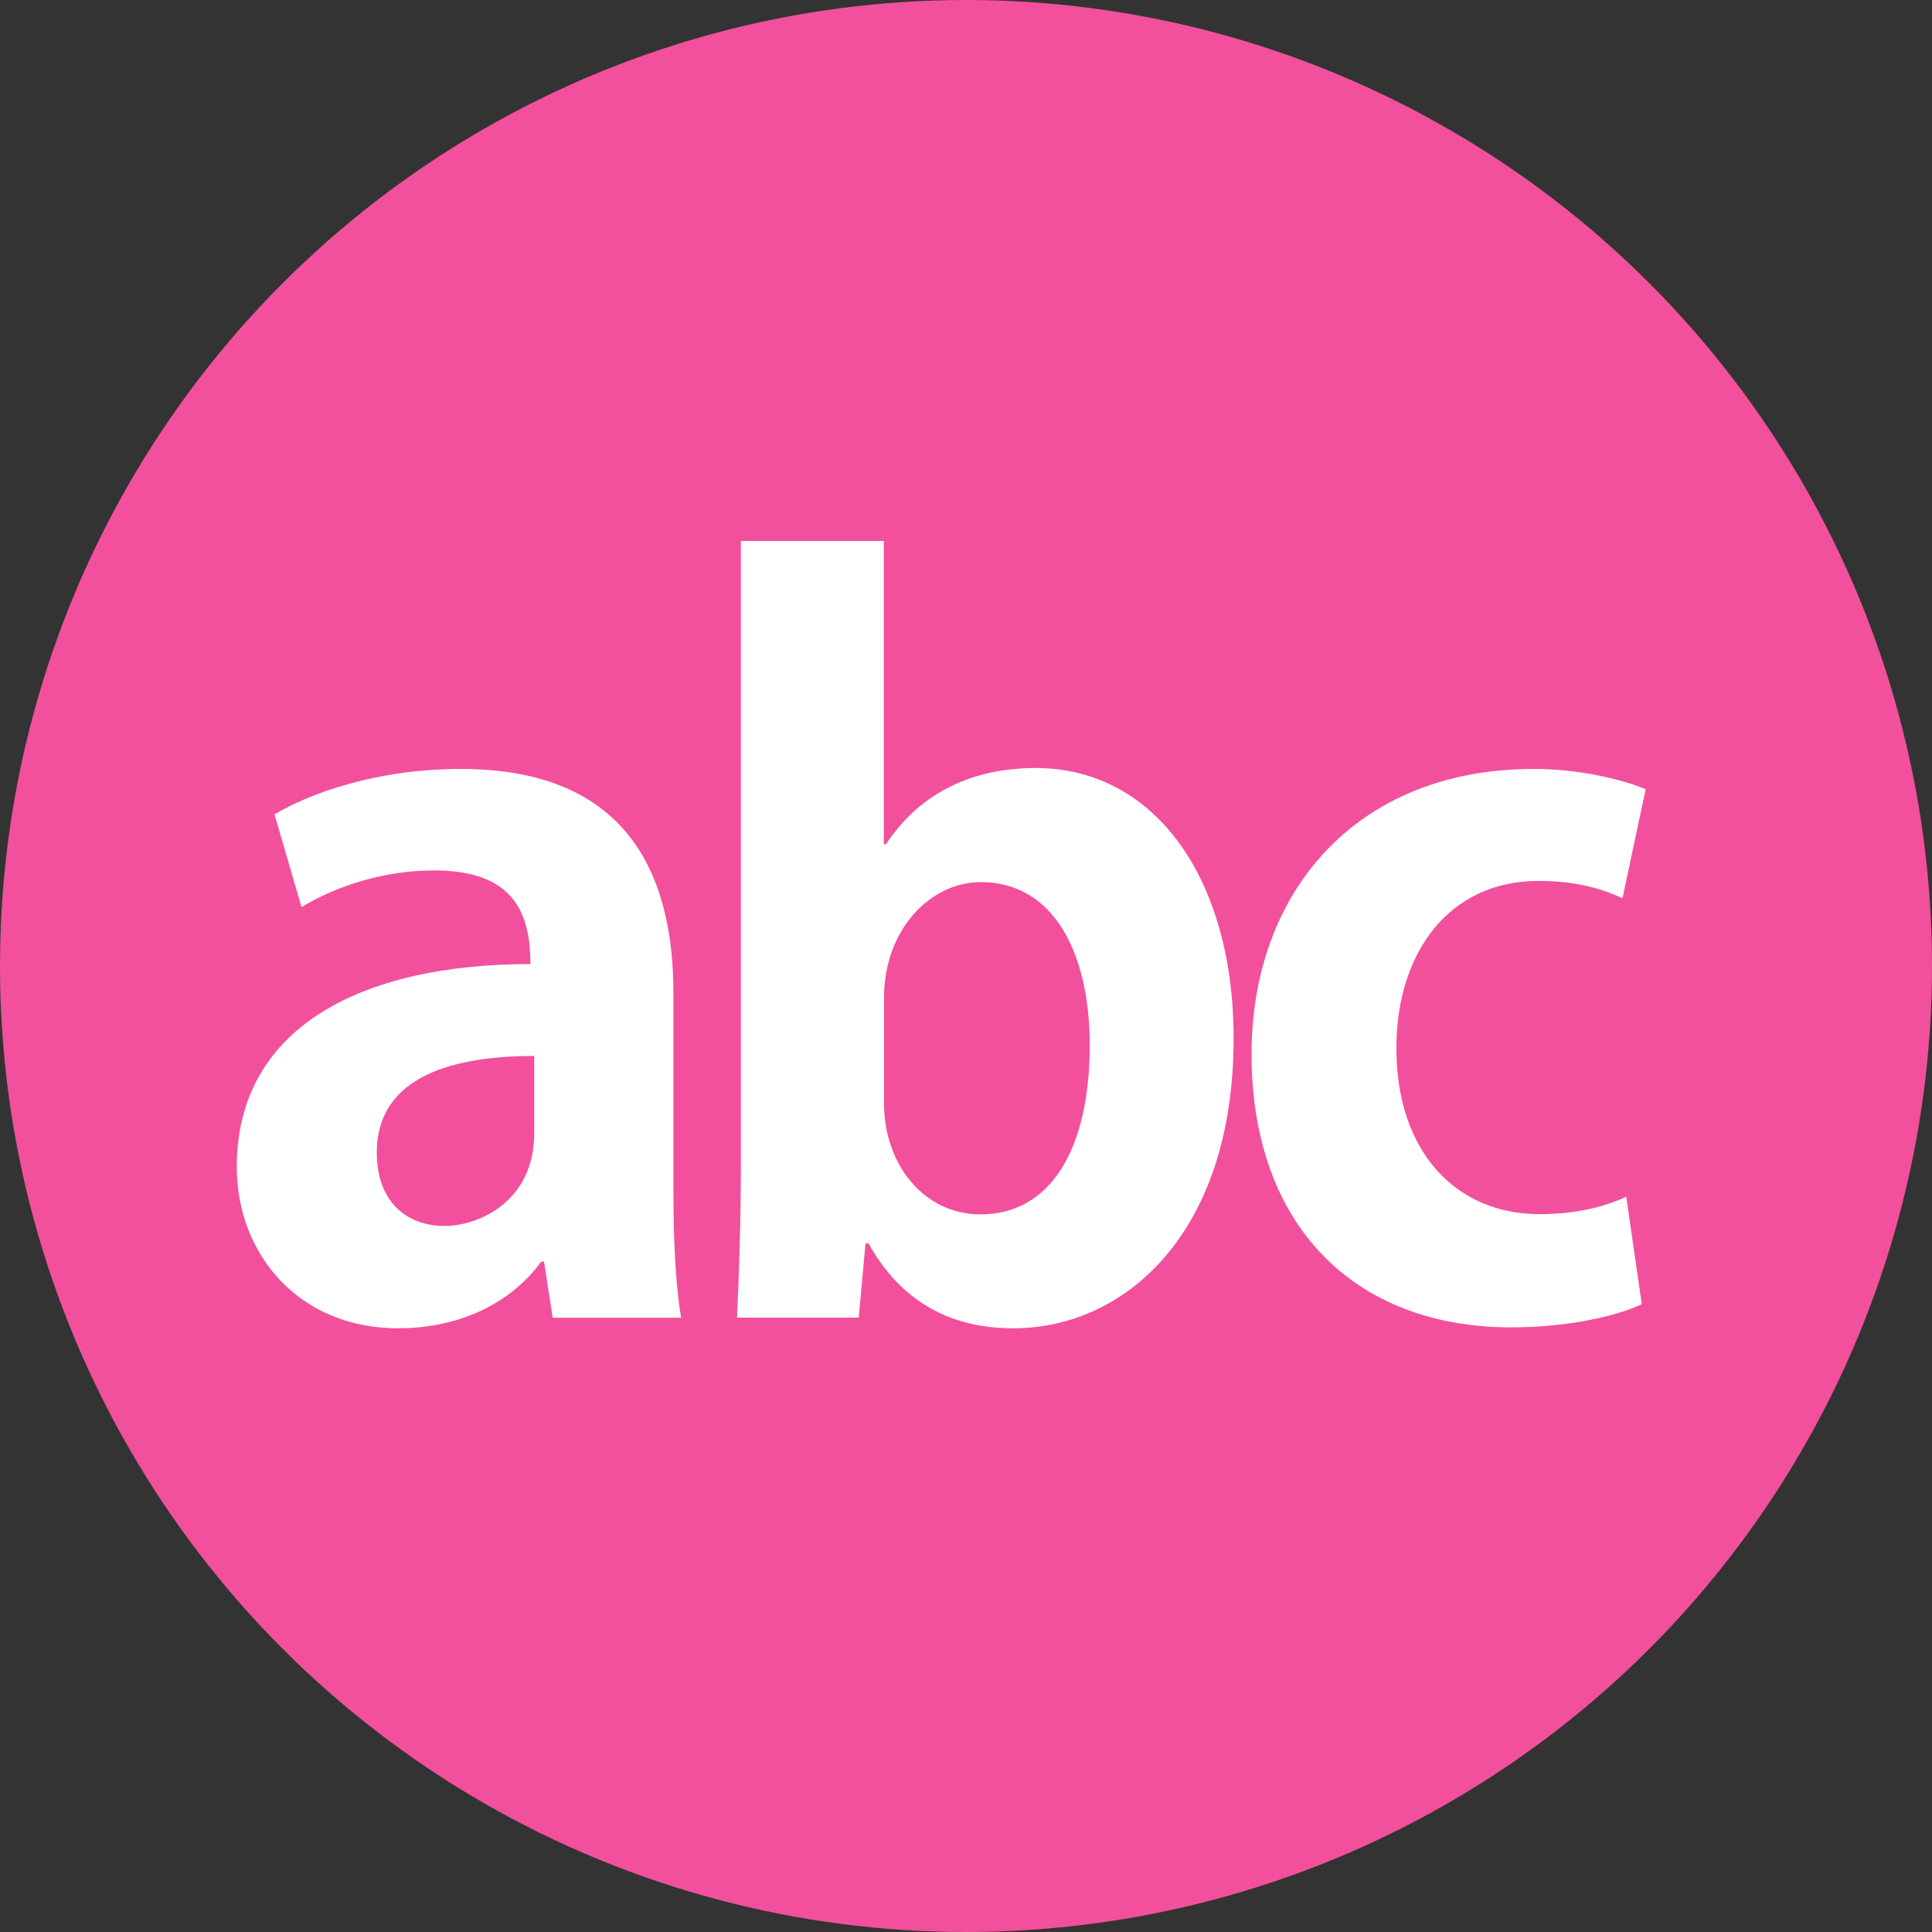 <?xml version="1.0" encoding="UTF-8"?>
<svg id="_x30_" xmlns="http://www.w3.org/2000/svg" version="1.1" viewBox="0 0 250 250">
  <rect x="0" y="0" width="250" height="250" fill="#333333" stroke="none"/>
  <!-- Generator: Adobe Illustrator 29.1.0, SVG Export Plug-In . SVG Version: 2.1.0 Build 142)  -->
  <defs>
    <style>
      .st0 {
        fill: #f2509c;
      }

      .st1 {
        fill: #fff;
      }
    </style>
  </defs>
  <circle id="_x32_" class="st0" cx="125" cy="125" r="125"/>
  <g id="_x31_">
    <path class="st1" d="M87.14,154.01c0,6.12.25,12.25,1,16.5h-16.62l-1.12-7.25h-.38c-4,5.5-10.75,8.62-18.5,8.62-12.88,0-20.88-9.62-20.88-20.88,0-17.88,15.88-26.25,38-26.25,0-6.88-2.38-12.12-12.5-12.12-6.38,0-12.62,2-17.12,4.75l-3.5-12c4.62-2.75,13.25-5.88,24.12-5.88,21.62,0,27.5,13.75,27.5,29v25.5ZM69.14,136.64c-10,0-20.38,2.38-20.38,12.5,0,6.62,4.12,9.5,8.75,9.5,4.38,0,11.62-3.12,11.62-12v-10Z"/>
    <path class="st1" d="M114.64,109.26c4-6.12,10.5-9.88,19.37-9.88,15.38,0,25.62,14.25,25.62,35,0,25.25-14.12,37.5-28.5,37.5-7.75,0-14.37-3.12-18.75-11h-.38l-.88,9.62h-15.75c.25-5,.5-12.88.5-20v-80.5h18.5v39.25h.25ZM114.39,142.76c0,7.88,5.12,14.38,12.5,14.38,9,0,14.12-8.38,14.12-21.88,0-11.88-4.62-21.12-14.12-21.12-6.37,0-12.5,6-12.5,15v13.62Z"/>
    <path class="st1" d="M212.45,168.76c-3.12,1.5-9.5,3-16.88,3-20.38,0-33.62-13.25-33.62-35.38,0-20.88,13.5-36.88,36.5-36.88,6,0,11.5,1.38,14.5,2.62l-3,14.12c-2.38-1.12-5.75-2.25-10.88-2.25-11.62,0-18.38,9.38-18.38,21.62,0,13.62,7.88,21.5,18.5,21.5,4.62,0,8.25-.88,11.25-2.25l2,13.88Z"/>
  </g>
</svg>